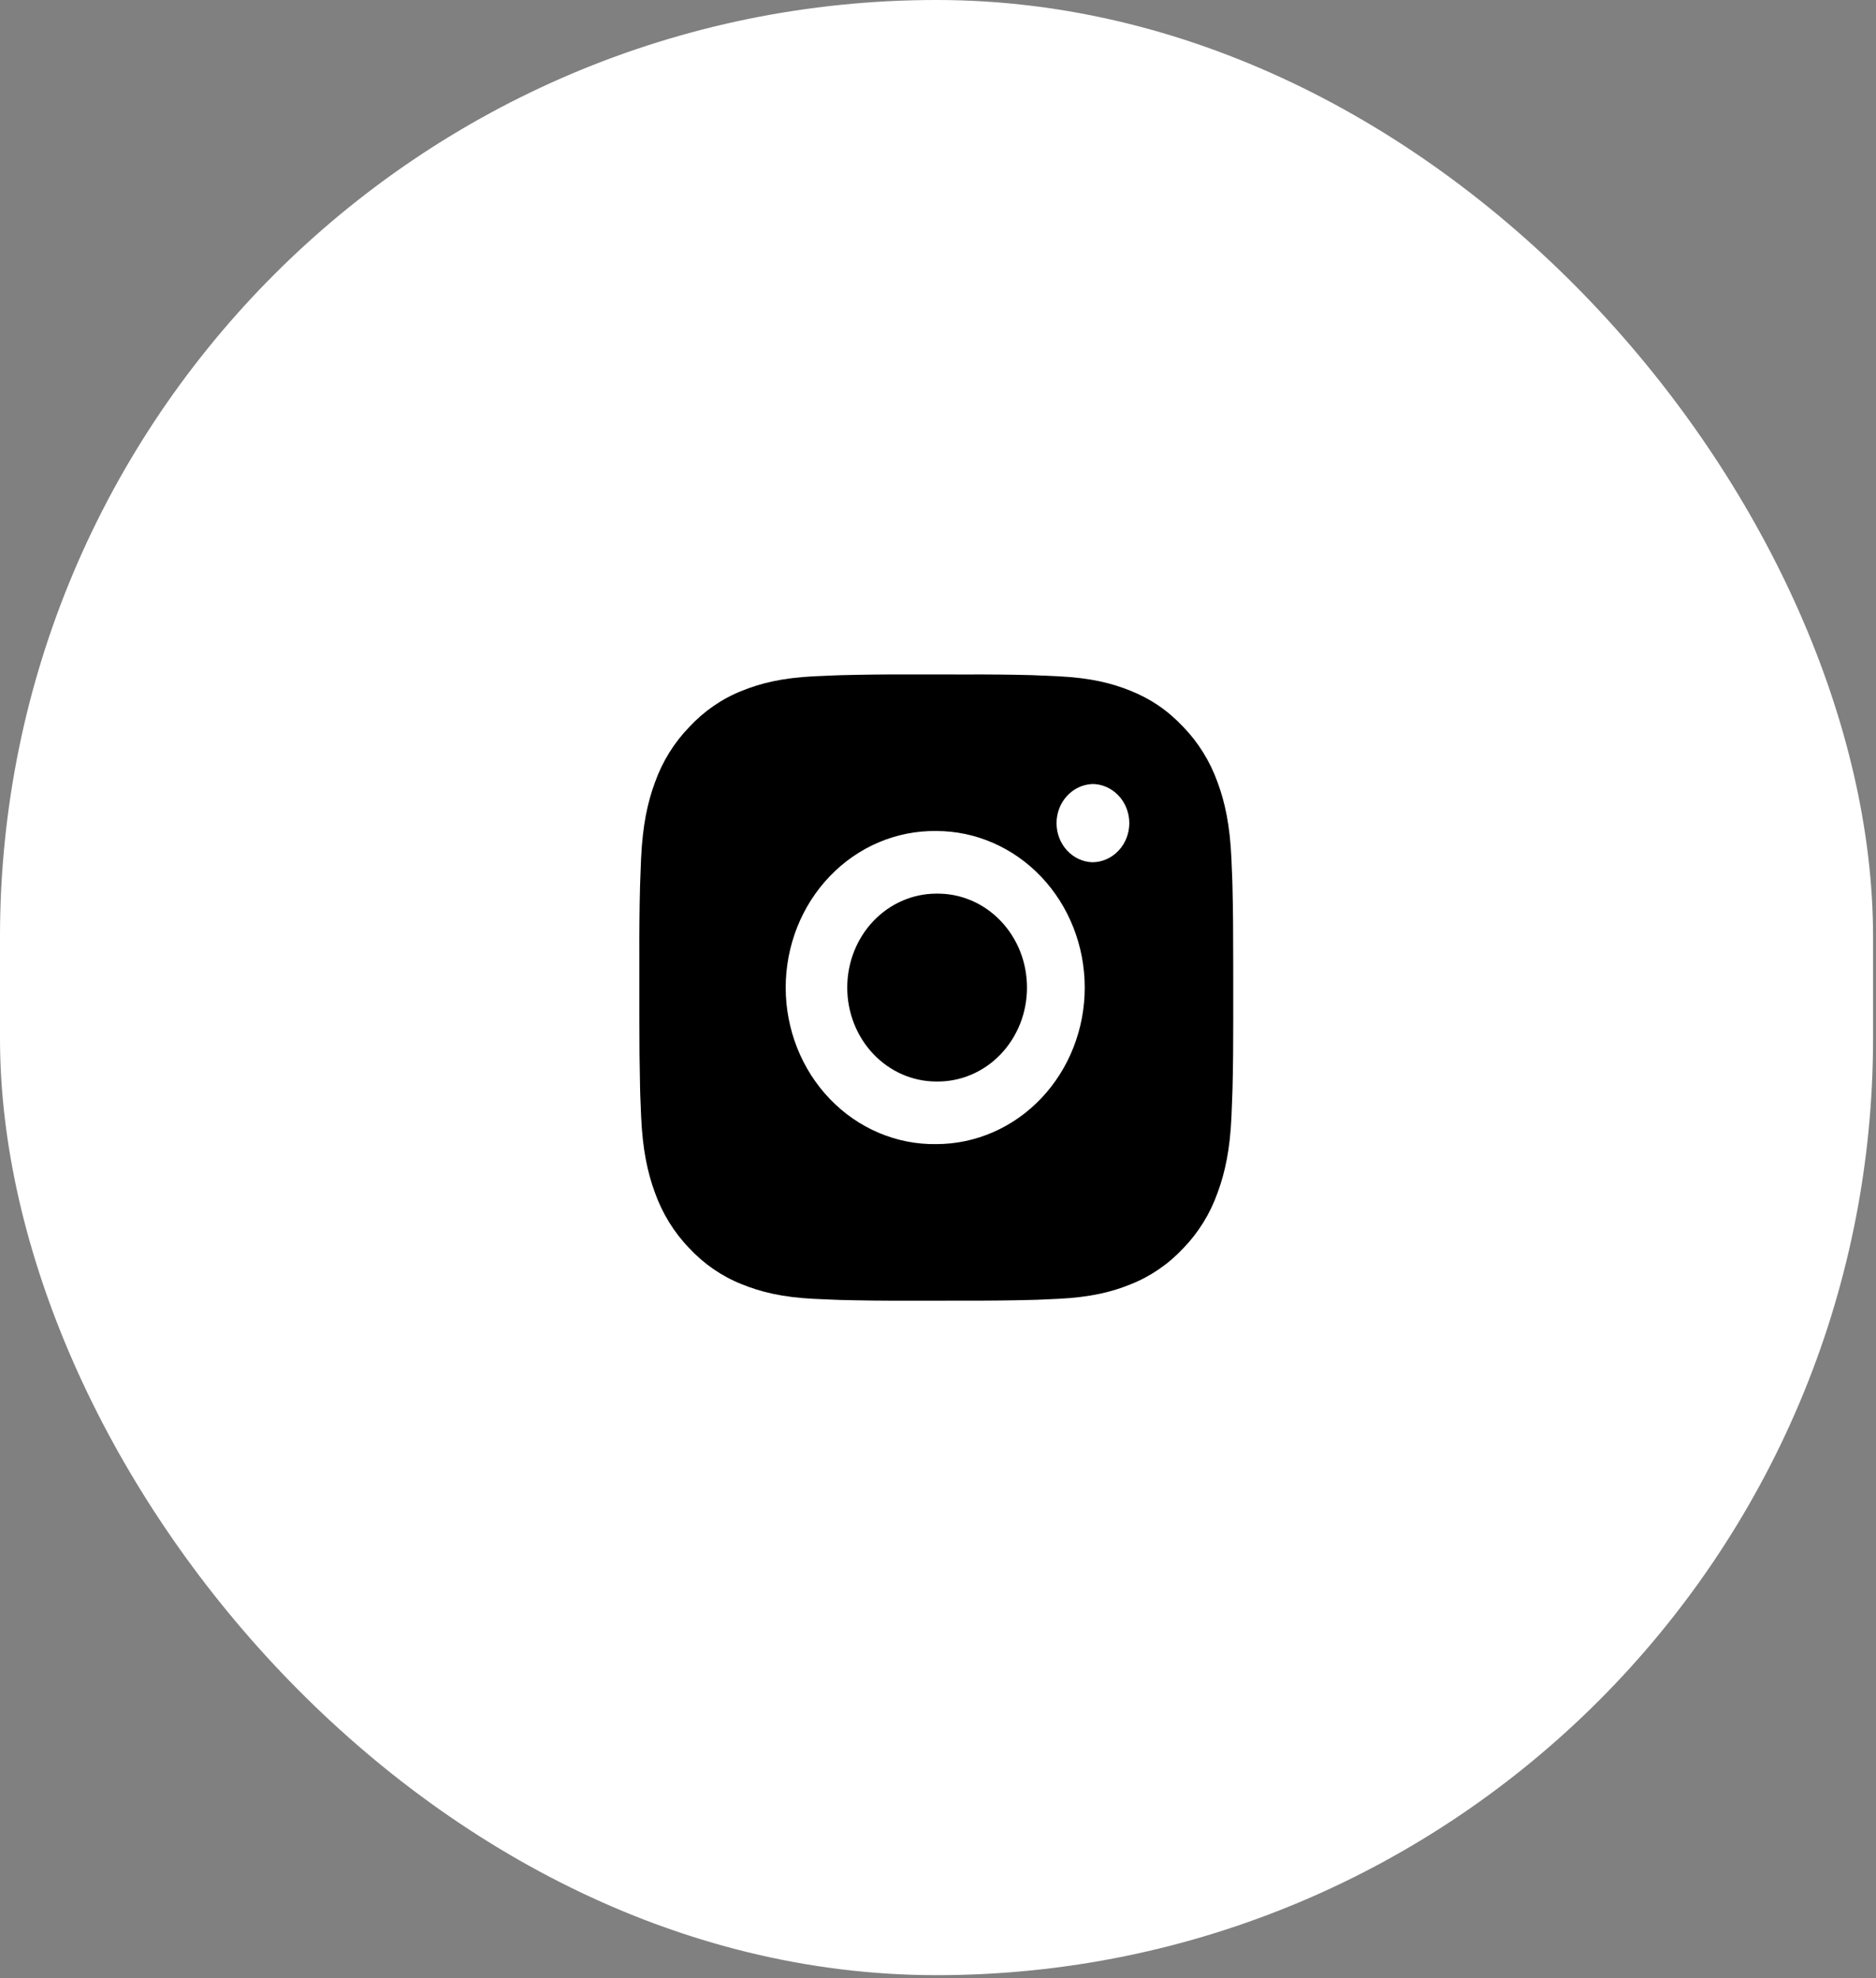 <?xml version="1.0" encoding="UTF-8"?> <svg xmlns="http://www.w3.org/2000/svg" width="37" height="39" viewBox="0 0 37 39" fill="none"><rect x="0" y="0" width="37" height="39" fill="#808080" stroke="none"/><rect x="0.5" y="0.5" width="35.942" height="37.942" rx="17.971" fill="white" stroke="white"></rect><path d="M19.068 13.298C19.495 13.296 19.923 13.3 20.35 13.311L20.464 13.316C20.595 13.32 20.724 13.327 20.881 13.334C21.504 13.365 21.929 13.469 22.302 13.621C22.689 13.778 23.014 13.99 23.34 14.334C23.637 14.642 23.868 15.015 24.015 15.427C24.16 15.82 24.258 16.269 24.287 16.926C24.294 17.09 24.3 17.227 24.305 17.365L24.308 17.485C24.319 17.935 24.323 18.386 24.322 18.836L24.323 19.297V20.105C24.324 20.556 24.32 21.006 24.309 21.457L24.305 21.576C24.301 21.715 24.295 21.851 24.288 22.016C24.259 22.673 24.159 23.121 24.015 23.514C23.869 23.927 23.638 24.3 23.34 24.608C23.047 24.922 22.693 25.165 22.302 25.32C21.929 25.473 21.504 25.576 20.881 25.607C20.724 25.614 20.595 25.621 20.464 25.626L20.35 25.629C19.923 25.64 19.495 25.645 19.068 25.643L18.631 25.644H17.865C17.437 25.646 17.01 25.641 16.583 25.63L16.469 25.626C16.33 25.621 16.191 25.615 16.052 25.608C15.429 25.577 15.004 25.472 14.63 25.32C14.239 25.165 13.885 24.922 13.593 24.608C13.295 24.3 13.064 23.926 12.917 23.514C12.773 23.121 12.674 22.673 12.645 22.016C12.638 21.869 12.633 21.723 12.627 21.576L12.624 21.457C12.614 21.006 12.609 20.556 12.61 20.105V18.836C12.608 18.386 12.612 17.935 12.623 17.485L12.627 17.365C12.631 17.227 12.637 17.09 12.644 16.926C12.674 16.268 12.772 15.821 12.917 15.427C13.064 15.015 13.295 14.642 13.594 14.334C13.886 14.02 14.239 13.776 14.63 13.621C15.004 13.469 15.428 13.365 16.052 13.334L16.469 13.316L16.583 13.312C17.01 13.301 17.437 13.296 17.864 13.297L19.068 13.298ZM18.466 16.384C18.078 16.379 17.693 16.454 17.333 16.607C16.973 16.759 16.645 16.986 16.369 17.273C16.093 17.56 15.873 17.902 15.723 18.28C15.574 18.657 15.496 19.062 15.496 19.471C15.496 19.88 15.574 20.285 15.723 20.662C15.873 21.04 16.093 21.382 16.369 21.669C16.645 21.956 16.973 22.183 17.333 22.335C17.693 22.488 18.078 22.563 18.466 22.557C19.243 22.557 19.988 22.232 20.537 21.653C21.086 21.074 21.394 20.289 21.394 19.471C21.394 18.652 21.086 17.867 20.537 17.288C19.988 16.709 19.243 16.384 18.466 16.384ZM18.466 17.619C18.7 17.615 18.931 17.659 19.148 17.75C19.365 17.841 19.563 17.977 19.729 18.149C19.896 18.322 20.028 18.527 20.119 18.754C20.209 18.981 20.255 19.224 20.255 19.471C20.255 19.717 20.209 19.96 20.119 20.187C20.028 20.414 19.896 20.62 19.73 20.792C19.563 20.965 19.366 21.1 19.149 21.191C18.932 21.282 18.7 21.327 18.467 21.323C18.001 21.323 17.554 21.128 17.224 20.78C16.895 20.433 16.71 19.962 16.71 19.471C16.71 18.979 16.895 18.508 17.224 18.161C17.554 17.814 18.001 17.619 18.467 17.619L18.466 17.619ZM21.541 15.458C21.352 15.466 21.173 15.551 21.042 15.695C20.911 15.838 20.838 16.03 20.838 16.23C20.838 16.429 20.911 16.62 21.042 16.764C21.173 16.908 21.352 16.993 21.541 17C21.735 17 21.921 16.919 22.058 16.774C22.196 16.63 22.273 16.433 22.273 16.229C22.273 16.024 22.196 15.828 22.058 15.683C21.921 15.539 21.735 15.457 21.541 15.457V15.458Z" fill="black"></path></svg> 